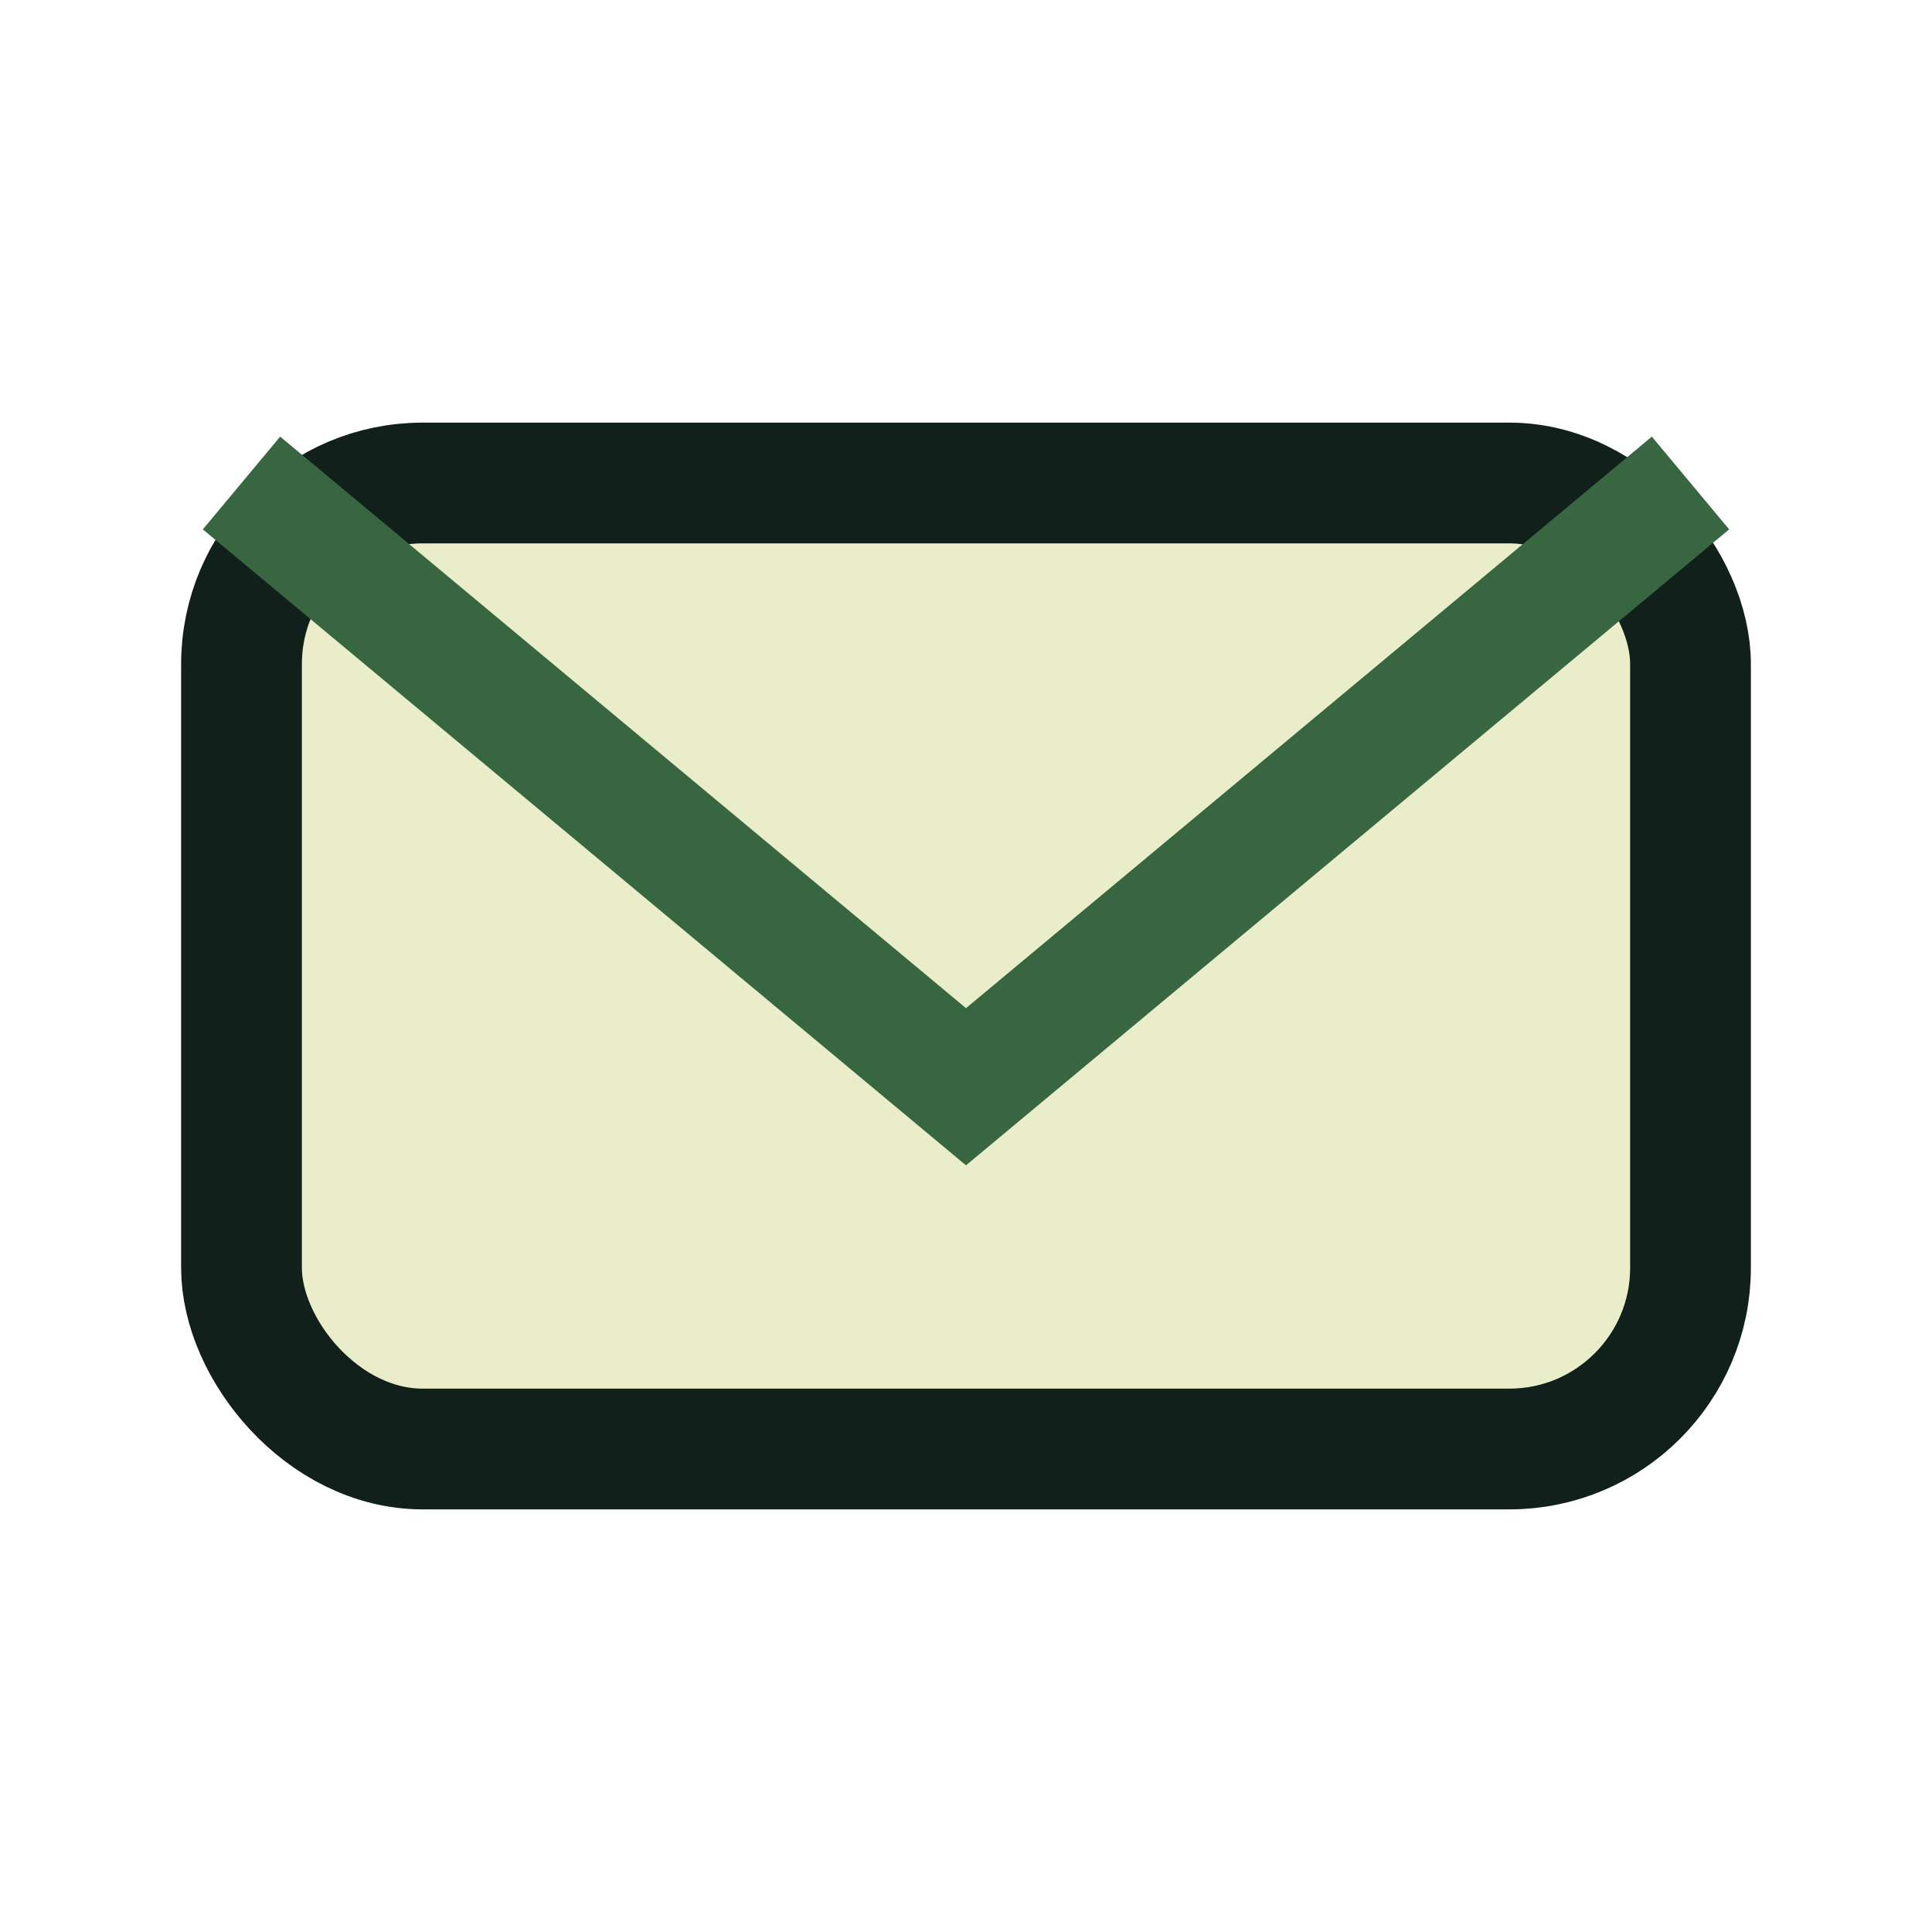 <?xml version="1.0" encoding="UTF-8"?>
<svg xmlns="http://www.w3.org/2000/svg" width="32" height="32" viewBox="0 0 32 32"><rect x="4" y="8" width="24" height="16" rx="3" fill="#E9EDC9" stroke="#11201A" stroke-width="2"/><path d="M4 8l12 10 12-10" stroke="#386641" stroke-width="2" fill="none"/></svg>